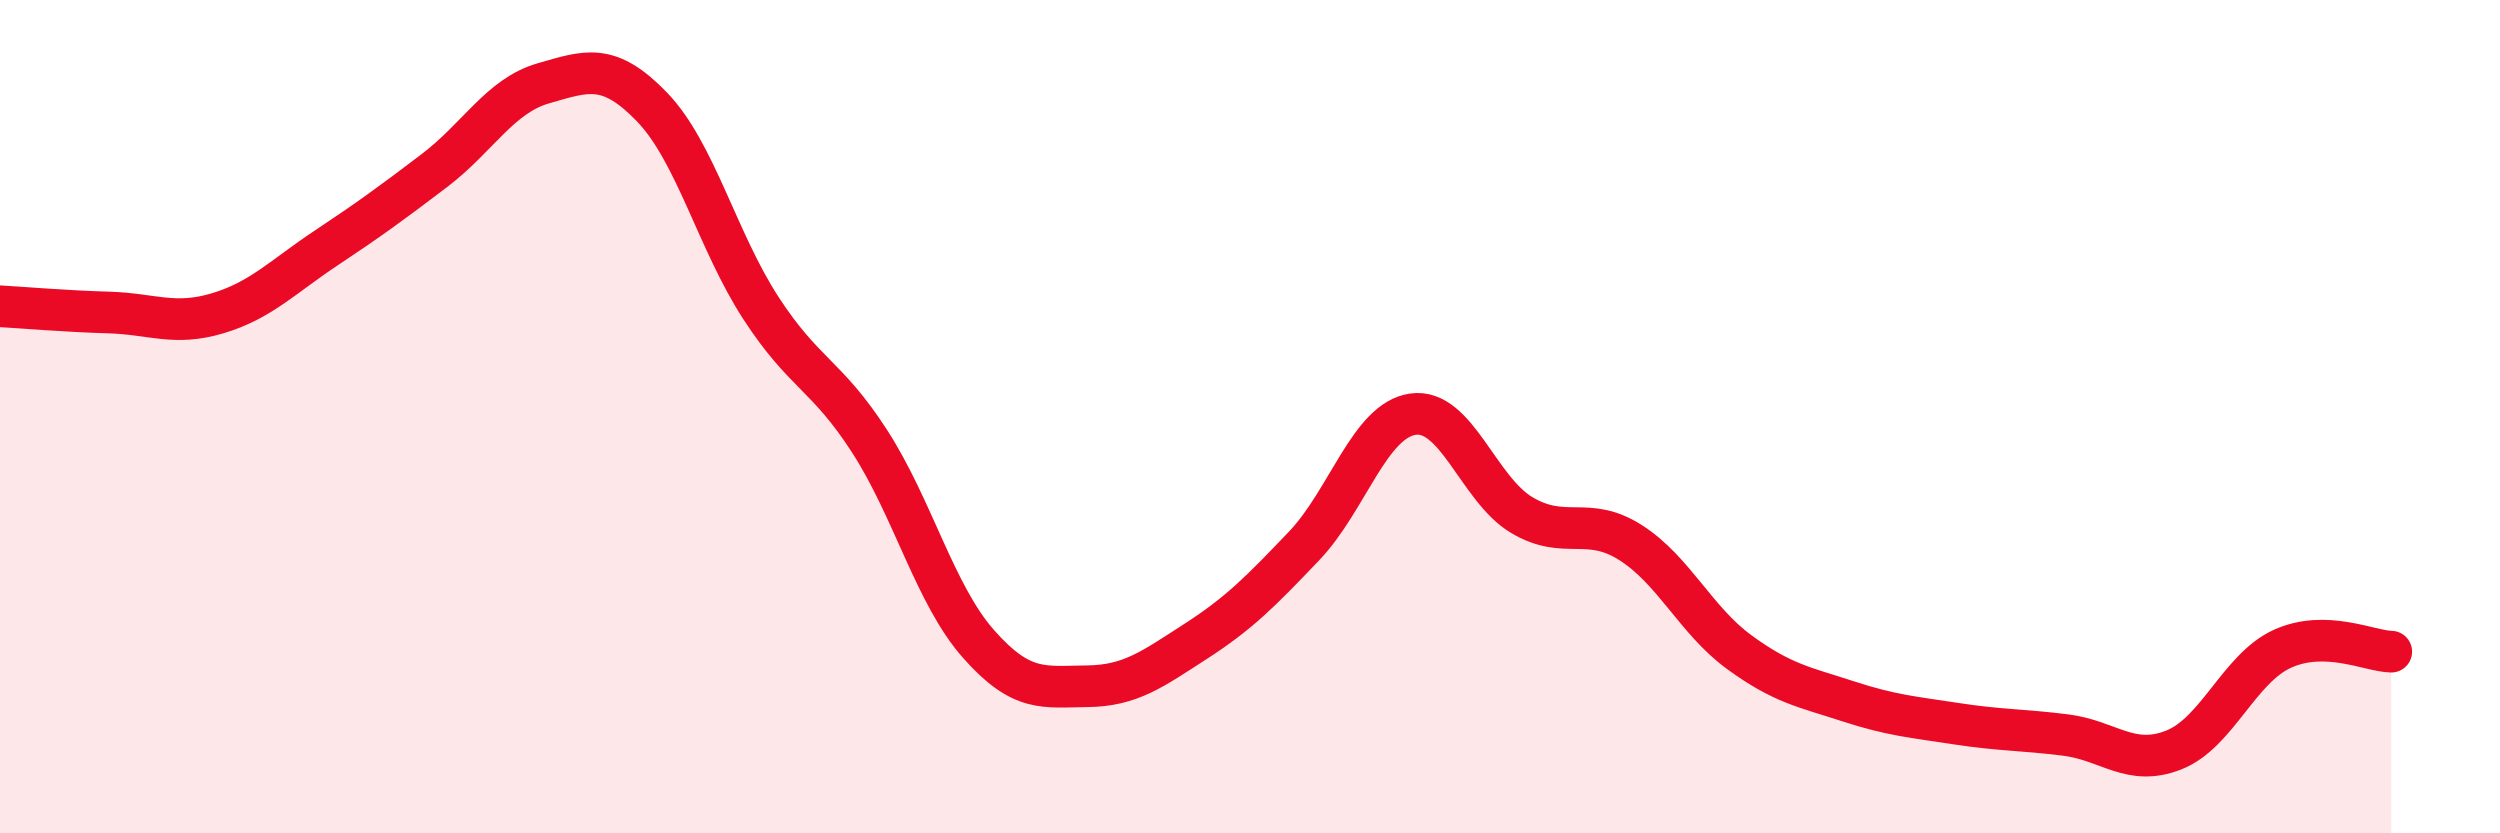 
    <svg width="60" height="20" viewBox="0 0 60 20" xmlns="http://www.w3.org/2000/svg">
      <path
        d="M 0,7.35 C 0.52,7.38 1.57,7.47 2.61,7.5 C 3.65,7.53 4.18,7.83 5.22,7.52 C 6.26,7.21 6.79,6.64 7.83,5.95 C 8.87,5.26 9.39,4.88 10.43,4.09 C 11.47,3.3 12,2.3 13.04,2 C 14.08,1.7 14.61,1.49 15.65,2.57 C 16.69,3.65 17.22,5.79 18.26,7.39 C 19.3,8.99 19.83,8.98 20.87,10.59 C 21.91,12.2 22.44,14.27 23.48,15.45 C 24.52,16.63 25.05,16.48 26.09,16.47 C 27.13,16.46 27.66,16.06 28.7,15.39 C 29.74,14.72 30.26,14.19 31.3,13.1 C 32.34,12.01 32.87,10.09 33.91,9.94 C 34.95,9.79 35.48,11.74 36.52,12.36 C 37.56,12.98 38.09,12.36 39.13,13.02 C 40.17,13.68 40.7,14.89 41.74,15.65 C 42.78,16.41 43.31,16.49 44.35,16.83 C 45.39,17.17 45.92,17.21 46.96,17.37 C 48,17.53 48.53,17.51 49.57,17.64 C 50.61,17.77 51.13,18.41 52.17,18 C 53.21,17.59 53.74,16.04 54.78,15.57 C 55.82,15.1 56.87,15.63 57.39,15.64L57.39 20L0 20Z"
        fill="#EB0A25"
        opacity="0.1"
        stroke-linecap="round"
        stroke-linejoin="round"
      />
      <path
        d="M 0,7.35 C 0.52,7.38 1.57,7.47 2.61,7.5 C 3.65,7.53 4.18,7.83 5.22,7.52 C 6.26,7.21 6.79,6.64 7.83,5.95 C 8.87,5.26 9.39,4.88 10.43,4.09 C 11.47,3.3 12,2.3 13.04,2 C 14.08,1.7 14.61,1.49 15.65,2.57 C 16.69,3.65 17.22,5.79 18.26,7.39 C 19.3,8.99 19.83,8.98 20.87,10.59 C 21.91,12.2 22.44,14.27 23.48,15.45 C 24.52,16.63 25.05,16.48 26.09,16.47 C 27.13,16.46 27.66,16.06 28.7,15.39 C 29.74,14.72 30.26,14.19 31.3,13.1 C 32.34,12.01 32.87,10.09 33.91,9.94 C 34.95,9.79 35.48,11.74 36.52,12.36 C 37.56,12.98 38.09,12.36 39.13,13.02 C 40.17,13.68 40.7,14.89 41.74,15.65 C 42.78,16.41 43.31,16.49 44.35,16.83 C 45.39,17.17 45.92,17.21 46.96,17.37 C 48,17.53 48.53,17.51 49.57,17.64 C 50.61,17.77 51.13,18.41 52.17,18 C 53.21,17.59 53.74,16.04 54.78,15.57 C 55.82,15.1 56.87,15.63 57.39,15.64"
        stroke="#EB0A25"
        stroke-width="1"
        fill="none"
        stroke-linecap="round"
        stroke-linejoin="round"
      />
    </svg>
  